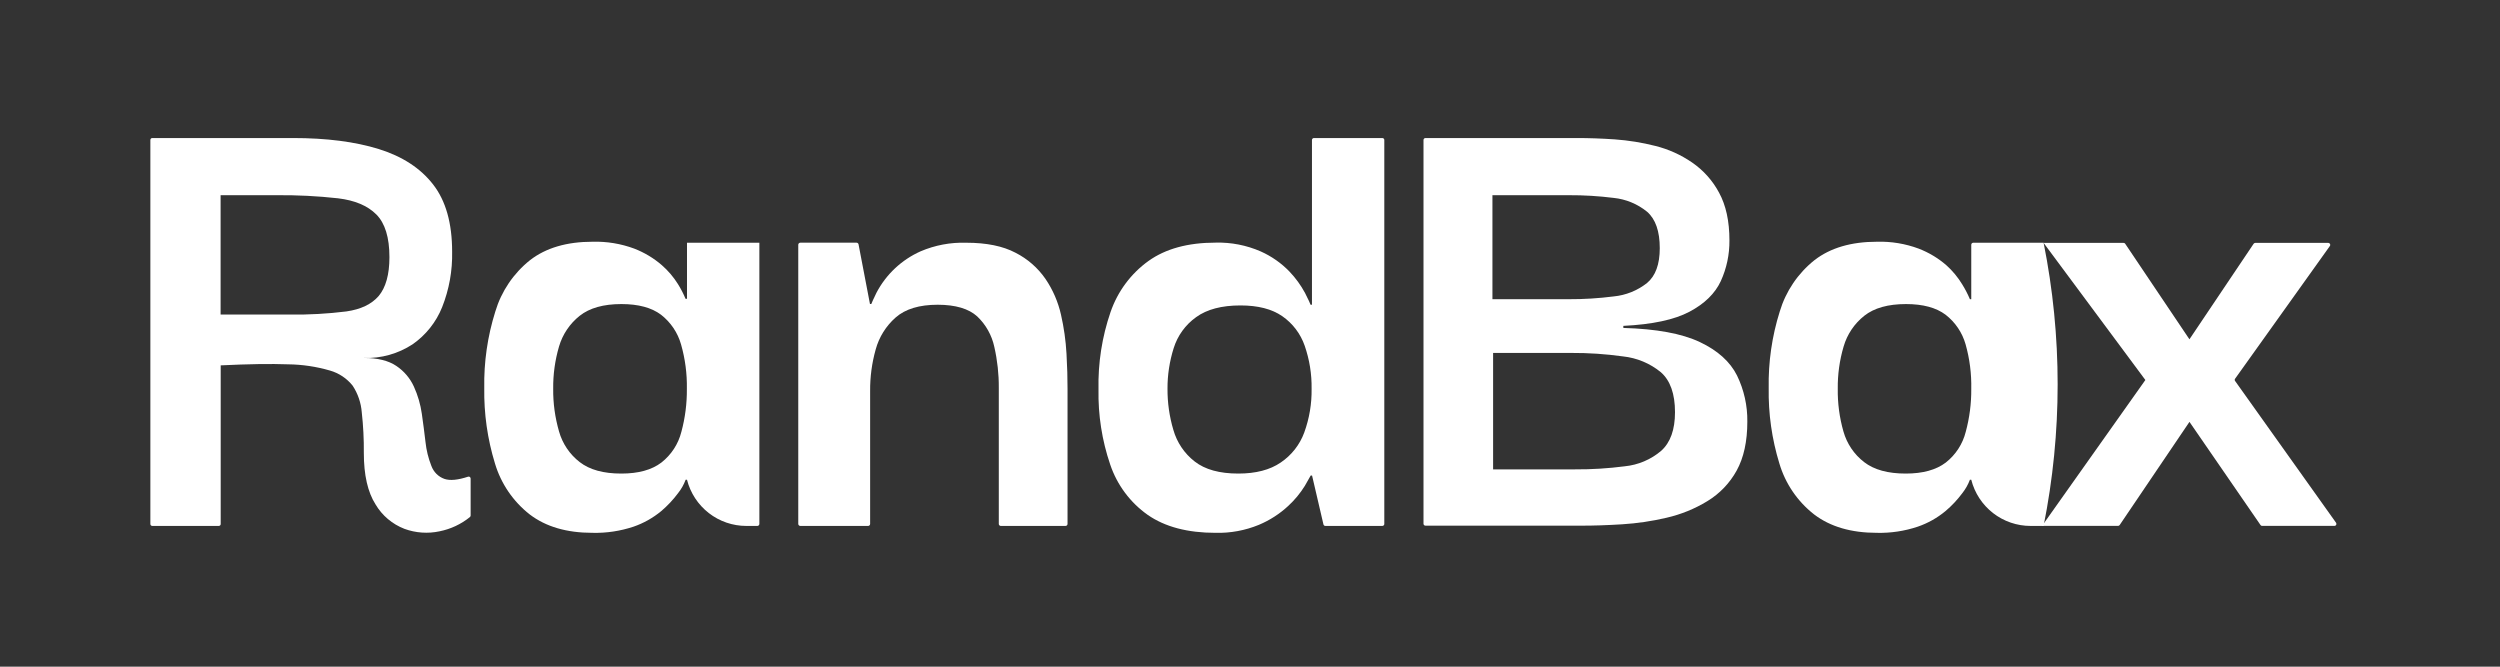 <svg width="75" height="20" viewBox="0 0 75 20" fill="none" xmlns="http://www.w3.org/2000/svg">
<rect x="0" y="0" width="75" height="20" fill="#333333" stroke="none"/>
<path d="M4.511 15.719V4.199C4.511 4.191 4.512 4.184 4.515 4.177C4.518 4.17 4.522 4.163 4.527 4.158C4.532 4.152 4.539 4.148 4.546 4.145C4.553 4.142 4.56 4.141 4.568 4.141H8.789C9.795 4.141 10.652 4.251 11.362 4.471C12.072 4.692 12.616 5.047 12.995 5.536C13.375 6.025 13.564 6.697 13.564 7.551C13.576 8.12 13.474 8.686 13.264 9.215C13.084 9.666 12.774 10.054 12.375 10.331C11.943 10.613 11.434 10.756 10.918 10.739C11.332 10.739 11.656 10.819 11.89 10.978C12.12 11.132 12.302 11.346 12.417 11.598C12.535 11.857 12.615 12.132 12.655 12.414C12.696 12.703 12.733 12.986 12.765 13.261C12.791 13.506 12.85 13.746 12.94 13.974C12.973 14.065 13.025 14.147 13.092 14.215C13.16 14.283 13.242 14.335 13.333 14.367C13.498 14.424 13.735 14.402 14.041 14.301C14.05 14.298 14.059 14.297 14.069 14.298C14.078 14.3 14.086 14.303 14.094 14.308C14.101 14.313 14.107 14.32 14.112 14.329C14.116 14.336 14.118 14.345 14.119 14.355V15.466C14.119 15.475 14.117 15.483 14.113 15.491C14.109 15.499 14.104 15.507 14.097 15.512C13.833 15.726 13.521 15.872 13.188 15.939C12.837 16.015 12.472 15.989 12.135 15.866C11.771 15.726 11.464 15.467 11.266 15.132C11.032 14.764 10.915 14.25 10.915 13.589C10.919 13.181 10.898 12.774 10.853 12.37C10.831 12.085 10.737 11.81 10.581 11.572C10.406 11.352 10.168 11.193 9.898 11.116C9.492 10.998 9.071 10.935 8.647 10.93C8.124 10.91 7.449 10.921 6.621 10.961V15.719C6.622 15.727 6.62 15.734 6.617 15.742C6.615 15.749 6.61 15.755 6.605 15.761C6.6 15.766 6.593 15.77 6.586 15.773C6.579 15.776 6.572 15.778 6.564 15.778H4.568C4.56 15.778 4.553 15.776 4.546 15.773C4.539 15.77 4.532 15.766 4.527 15.761C4.522 15.755 4.518 15.749 4.515 15.742C4.512 15.734 4.511 15.727 4.511 15.719ZM6.618 9.437H8.707C9.27 9.444 9.832 9.413 10.391 9.343C10.825 9.281 11.149 9.126 11.362 8.878C11.572 8.625 11.683 8.241 11.683 7.716C11.683 7.125 11.552 6.697 11.29 6.434C11.029 6.171 10.645 6.01 10.14 5.949C9.525 5.881 8.907 5.85 8.289 5.856H6.618V9.437Z" fill="white"/>
<path d="M17.774 15.985C17.002 15.985 16.374 15.801 15.893 15.434C15.395 15.045 15.03 14.51 14.849 13.904C14.624 13.171 14.516 12.407 14.528 11.64C14.514 10.863 14.626 10.088 14.859 9.347C15.041 8.738 15.405 8.199 15.903 7.803C16.378 7.436 17.003 7.252 17.777 7.252C18.203 7.24 18.627 7.31 19.027 7.458C19.329 7.575 19.609 7.742 19.854 7.954C20.043 8.119 20.207 8.311 20.339 8.523C20.427 8.664 20.503 8.811 20.566 8.964H20.61V7.282H22.781V15.718C22.781 15.734 22.774 15.749 22.763 15.76C22.752 15.772 22.737 15.778 22.721 15.778H22.39C21.982 15.778 21.585 15.642 21.263 15.391C20.941 15.14 20.711 14.789 20.61 14.393H20.569C20.515 14.539 20.438 14.675 20.341 14.796C20.194 14.994 20.024 15.174 19.836 15.334C19.59 15.537 19.31 15.695 19.009 15.799C18.611 15.932 18.194 15.995 17.774 15.985ZM18.642 14.207C19.153 14.207 19.552 14.097 19.841 13.877C20.138 13.645 20.349 13.321 20.441 12.956C20.555 12.535 20.61 12.101 20.606 11.664C20.614 11.214 20.555 10.764 20.431 10.331C20.331 9.978 20.12 9.667 19.831 9.442C19.548 9.229 19.152 9.122 18.642 9.122C18.105 9.122 17.689 9.239 17.392 9.473C17.095 9.708 16.878 10.03 16.771 10.394C16.65 10.806 16.591 11.235 16.596 11.664C16.591 12.097 16.651 12.528 16.771 12.944C16.874 13.309 17.092 13.632 17.392 13.863C17.689 14.093 18.105 14.208 18.642 14.207Z" fill="white"/>
<path d="M23.948 15.718V7.341C23.948 7.325 23.955 7.31 23.966 7.299C23.977 7.287 23.993 7.281 24.009 7.281H25.697C25.711 7.281 25.724 7.286 25.735 7.295C25.746 7.304 25.753 7.316 25.756 7.329L26.099 9.12H26.139C26.153 9.08 26.205 8.966 26.295 8.78C26.584 8.23 27.05 7.793 27.617 7.54C28.05 7.355 28.517 7.267 28.988 7.282C29.594 7.282 30.086 7.382 30.465 7.582C30.826 7.765 31.135 8.035 31.365 8.368C31.586 8.694 31.744 9.058 31.83 9.442C31.918 9.826 31.973 10.217 31.995 10.611C32.017 10.996 32.027 11.348 32.026 11.664V15.718C32.026 15.734 32.02 15.749 32.009 15.76C31.998 15.771 31.983 15.778 31.967 15.778H30.024C30.008 15.778 29.993 15.771 29.982 15.76C29.97 15.749 29.964 15.734 29.964 15.718V11.64C29.967 11.226 29.922 10.813 29.83 10.409C29.755 10.059 29.577 9.74 29.318 9.494C29.062 9.26 28.666 9.143 28.13 9.142C27.579 9.142 27.159 9.27 26.869 9.525C26.58 9.78 26.371 10.114 26.27 10.486C26.157 10.89 26.101 11.307 26.104 11.726V15.718C26.104 15.734 26.097 15.749 26.086 15.76C26.075 15.771 26.059 15.778 26.044 15.778H24.009C23.993 15.778 23.978 15.771 23.966 15.76C23.955 15.749 23.948 15.734 23.948 15.718Z" fill="white"/>
<path d="M36.468 15.985C35.628 15.985 34.949 15.806 34.432 15.447C33.906 15.076 33.511 14.546 33.306 13.936C33.059 13.212 32.941 12.45 32.955 11.685C32.938 10.895 33.06 10.107 33.317 9.36C33.529 8.745 33.925 8.21 34.453 7.83C34.967 7.462 35.639 7.279 36.468 7.279C36.933 7.266 37.396 7.357 37.822 7.543C38.147 7.688 38.441 7.894 38.687 8.15C38.87 8.342 39.026 8.557 39.152 8.791C39.249 8.985 39.304 9.102 39.317 9.142H39.359V4.2C39.359 4.184 39.365 4.169 39.376 4.158C39.388 4.147 39.403 4.141 39.419 4.141H41.47C41.477 4.141 41.485 4.142 41.492 4.145C41.5 4.148 41.506 4.153 41.512 4.158C41.517 4.164 41.522 4.17 41.525 4.177C41.528 4.185 41.529 4.192 41.529 4.2V15.718C41.529 15.726 41.528 15.734 41.525 15.741C41.522 15.748 41.517 15.755 41.512 15.76C41.506 15.766 41.5 15.77 41.492 15.773C41.485 15.776 41.477 15.778 41.47 15.778H39.761C39.748 15.778 39.734 15.773 39.724 15.765C39.713 15.756 39.706 15.745 39.703 15.731L39.362 14.267H39.32C39.307 14.294 39.249 14.398 39.145 14.576C39.008 14.797 38.841 14.999 38.649 15.176C38.391 15.416 38.093 15.608 37.767 15.745C37.356 15.914 36.913 15.996 36.468 15.985ZM37.15 14.207C37.674 14.207 38.098 14.097 38.421 13.876C38.745 13.658 38.992 13.344 39.127 12.977C39.28 12.556 39.355 12.112 39.348 11.664C39.355 11.225 39.285 10.788 39.141 10.373C39.016 10.012 38.78 9.701 38.466 9.484C38.156 9.27 37.739 9.163 37.215 9.163C36.651 9.163 36.206 9.28 35.883 9.515C35.563 9.743 35.327 10.07 35.21 10.445C35.086 10.839 35.023 11.251 35.025 11.664C35.023 12.081 35.082 12.495 35.2 12.894C35.307 13.271 35.531 13.605 35.841 13.845C36.152 14.087 36.585 14.207 37.15 14.207Z" fill="white"/>
<path d="M42.705 15.718V4.2C42.705 4.184 42.711 4.169 42.722 4.158C42.734 4.147 42.749 4.141 42.765 4.141H47.315C47.66 4.141 48.034 4.154 48.441 4.181C48.853 4.211 49.261 4.276 49.661 4.378C50.055 4.476 50.428 4.645 50.763 4.875C51.101 5.107 51.379 5.418 51.572 5.78C51.779 6.159 51.883 6.636 51.883 7.212C51.887 7.633 51.799 8.05 51.624 8.433C51.452 8.804 51.139 9.111 50.684 9.352C50.229 9.593 49.568 9.734 48.7 9.776V9.838C49.692 9.866 50.456 10.007 50.994 10.261C51.531 10.515 51.903 10.85 52.11 11.264C52.32 11.695 52.426 12.169 52.42 12.649C52.42 13.242 52.313 13.731 52.1 14.117C51.892 14.495 51.588 14.812 51.218 15.036C50.841 15.266 50.429 15.433 49.998 15.532C49.56 15.635 49.115 15.701 48.666 15.729C48.218 15.757 47.8 15.771 47.415 15.77H42.766C42.751 15.77 42.737 15.765 42.725 15.756C42.714 15.746 42.707 15.733 42.705 15.718ZM44.773 8.976H47.064C47.514 8.978 47.962 8.95 48.408 8.893C48.774 8.858 49.122 8.718 49.411 8.49C49.665 8.278 49.793 7.93 49.793 7.446C49.793 6.937 49.666 6.572 49.411 6.351C49.124 6.118 48.775 5.974 48.408 5.937C47.962 5.881 47.513 5.854 47.064 5.856H44.773V8.976ZM44.793 14.081H47.253C47.75 14.084 48.247 14.053 48.741 13.989C49.145 13.949 49.527 13.787 49.836 13.524C50.112 13.276 50.25 12.89 50.25 12.366C50.25 11.815 50.108 11.415 49.826 11.167C49.502 10.901 49.106 10.736 48.689 10.692C48.172 10.62 47.65 10.585 47.128 10.588H44.793V14.081Z" fill="white"/>
<path d="M56.306 15.985C55.535 15.985 54.907 15.801 54.425 15.434C53.926 15.045 53.561 14.51 53.381 13.904C53.156 13.171 53.048 12.407 53.061 11.64C53.047 10.863 53.159 10.088 53.392 9.347C53.574 8.738 53.938 8.199 54.436 7.803C54.911 7.436 55.536 7.252 56.309 7.252C56.735 7.24 57.16 7.31 57.559 7.458C57.862 7.575 58.142 7.742 58.387 7.954C58.576 8.123 58.738 8.319 58.869 8.535C58.956 8.676 59.033 8.823 59.097 8.976H59.138V7.343C59.138 7.327 59.144 7.312 59.155 7.3C59.166 7.289 59.181 7.282 59.197 7.282H61.308C61.87 10.086 61.87 12.974 61.308 15.778H60.918C60.509 15.778 60.113 15.642 59.79 15.391C59.468 15.14 59.238 14.789 59.138 14.393H59.097C59.042 14.539 58.965 14.674 58.869 14.796C58.721 14.994 58.552 15.175 58.363 15.334C58.118 15.537 57.838 15.695 57.536 15.799C57.14 15.932 56.724 15.995 56.306 15.985ZM57.175 14.207C57.684 14.207 58.083 14.097 58.373 13.877C58.669 13.645 58.88 13.321 58.972 12.956C59.086 12.535 59.142 12.101 59.138 11.664C59.147 11.214 59.09 10.764 58.968 10.331C58.868 9.978 58.658 9.667 58.368 9.442C58.085 9.229 57.689 9.122 57.18 9.122C56.642 9.122 56.225 9.239 55.929 9.473C55.632 9.708 55.415 10.03 55.309 10.394C55.187 10.806 55.128 11.235 55.133 11.664C55.127 12.097 55.184 12.528 55.303 12.944C55.406 13.309 55.623 13.632 55.924 13.863C56.221 14.093 56.638 14.208 57.175 14.207Z" fill="white"/>
<path d="M61.261 15.777L64.361 11.4L61.308 7.287H63.708C63.717 7.287 63.727 7.29 63.736 7.294C63.744 7.299 63.752 7.305 63.757 7.314L65.683 10.179L67.608 7.314C67.614 7.305 67.621 7.299 67.63 7.294C67.638 7.29 67.648 7.287 67.658 7.287H69.847C69.858 7.287 69.869 7.29 69.878 7.296C69.888 7.301 69.895 7.31 69.9 7.32C69.905 7.329 69.908 7.34 69.907 7.351C69.906 7.362 69.902 7.373 69.895 7.382L67.053 11.361C67.045 11.371 67.041 11.383 67.041 11.396C67.041 11.408 67.045 11.42 67.053 11.43L70.082 15.683C70.088 15.692 70.091 15.702 70.092 15.713C70.093 15.724 70.091 15.735 70.085 15.744C70.081 15.754 70.073 15.762 70.064 15.768C70.055 15.774 70.044 15.777 70.033 15.777H67.865C67.856 15.777 67.846 15.775 67.837 15.771C67.829 15.766 67.821 15.76 67.816 15.752L65.684 12.656L63.59 15.751C63.584 15.759 63.576 15.766 63.568 15.77C63.559 15.775 63.549 15.777 63.539 15.777H61.261Z" fill="white"/>
</svg>
